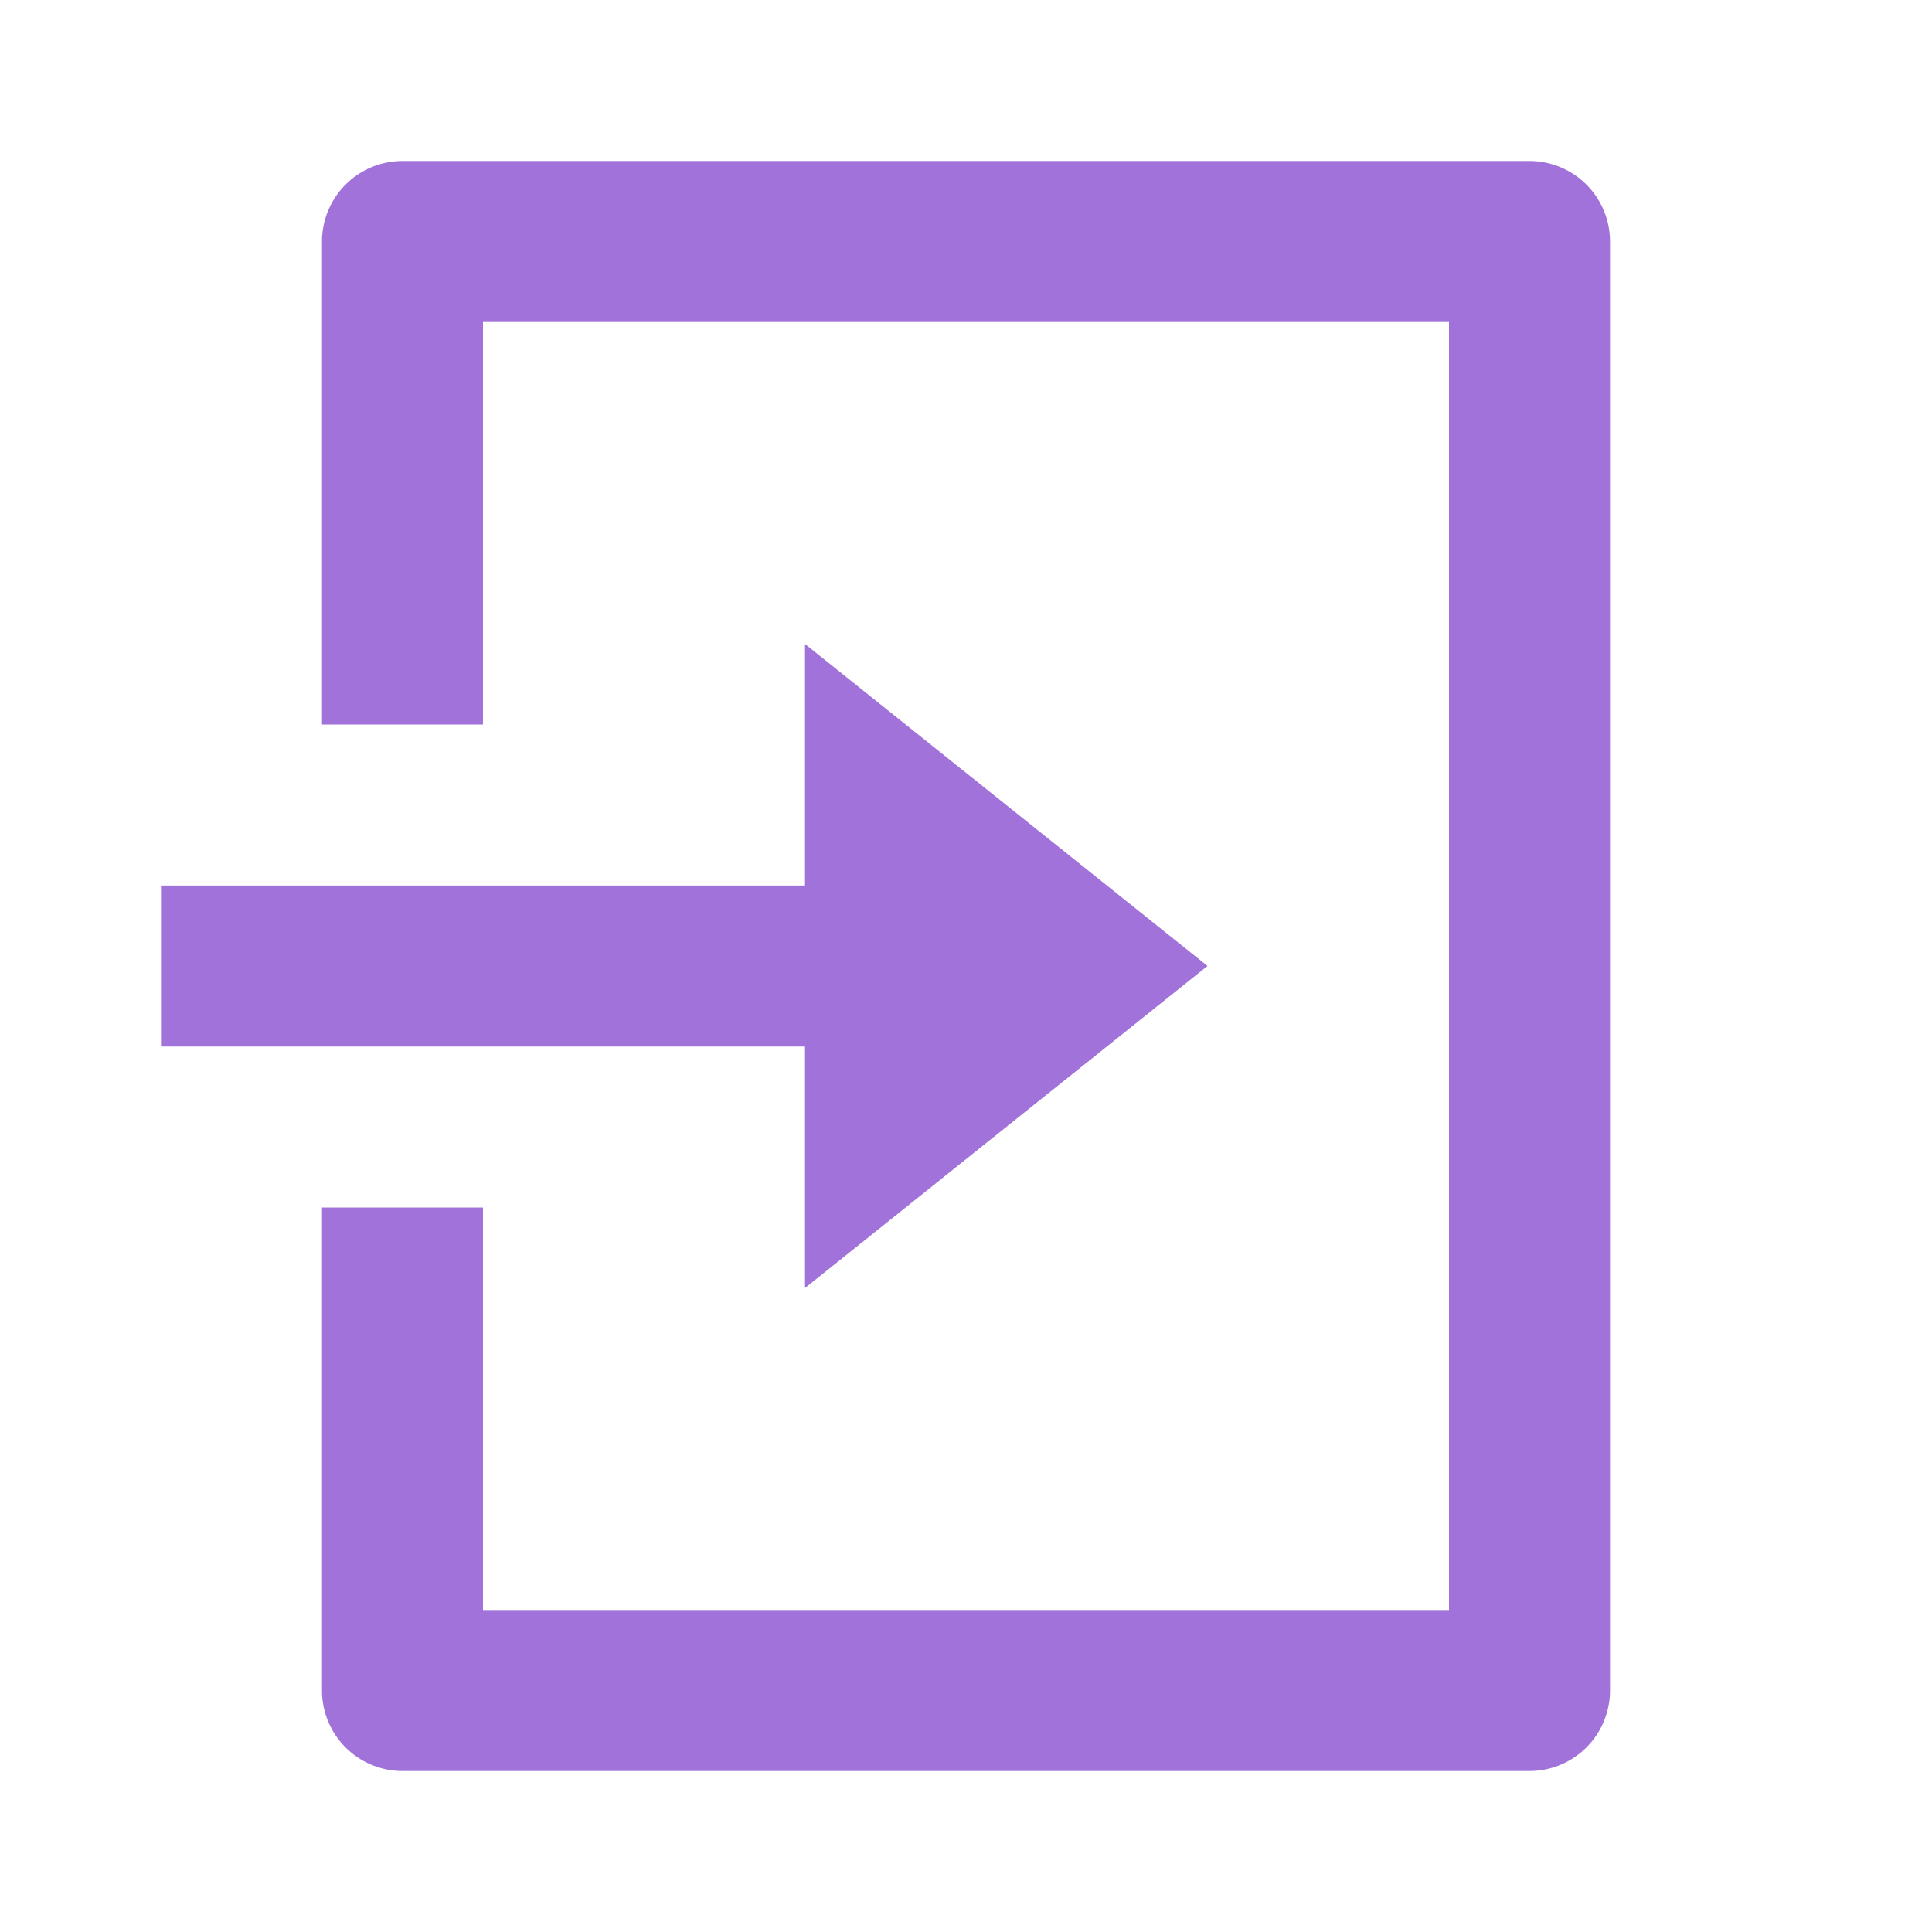 <svg xmlns="http://www.w3.org/2000/svg" width="32" height="32" fill="rgba(161,114,218,1)" viewBox="0 0 24 24"><path d="M4 15h2v5h12V4H6v5H4V3a1 1 0 0 1 1-1h14a1 1 0 0 1 1 1v18a1 1 0 0 1-1 1H5a1 1 0 0 1-1-1v-6Zm6-4V8l5 4-5 4v-3H2v-2h8Z"/></svg>